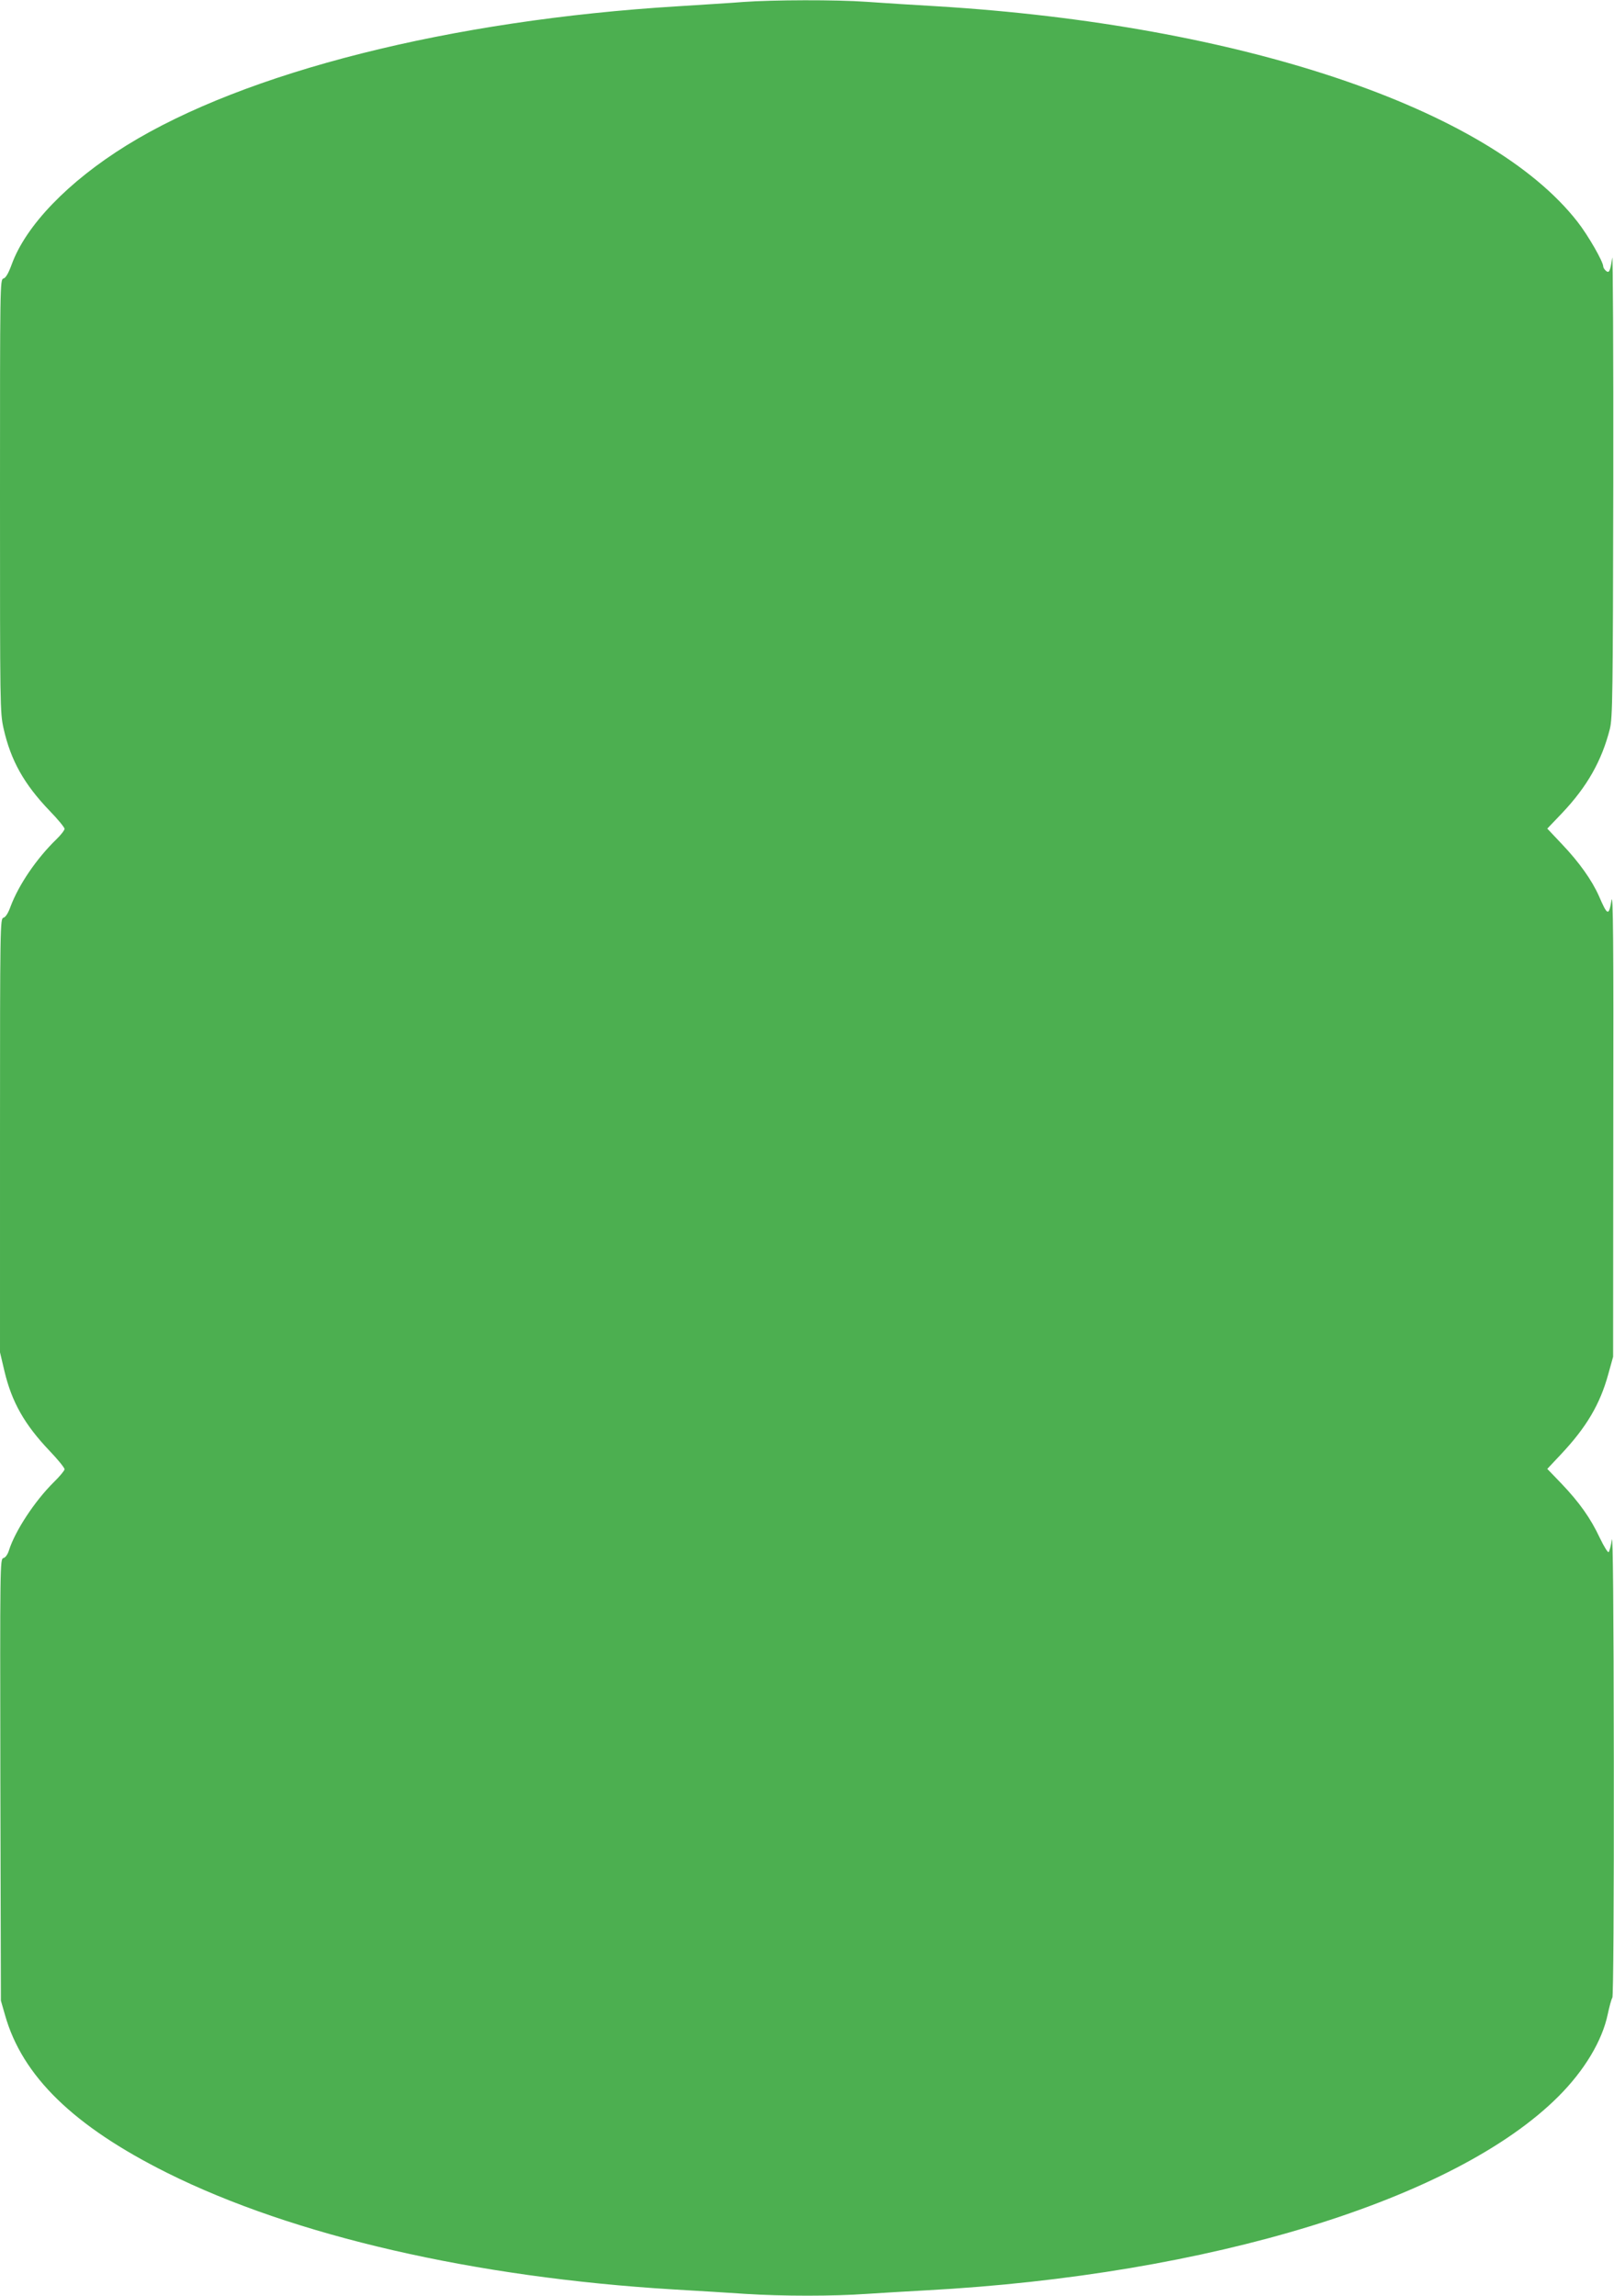 <?xml version="1.0" standalone="no"?>
<!DOCTYPE svg PUBLIC "-//W3C//DTD SVG 20010904//EN"
 "http://www.w3.org/TR/2001/REC-SVG-20010904/DTD/svg10.dtd">
<svg version="1.0" xmlns="http://www.w3.org/2000/svg"
 width="900pt" height="1280pt" viewBox="0 0 900 1280"
 preserveAspectRatio="xMidYMid meet">
<g transform="translate(0,1280) scale(0.1,-0.1)"
fill="#4caf50" stroke="none">
<path d="M4145 12789 c-60 -5 -225 -15 -365 -24 -1267 -77 -2413 -366 -3075
-776 -324 -201 -561 -446 -640 -664 -18 -49 -33 -75 -46 -78 -19 -5 -19 -35
-19 -1211 0 -1179 0 -1208 20 -1298 40 -178 114 -310 257 -459 46 -47 83 -93
83 -100 0 -8 -21 -35 -46 -59 -110 -107 -209 -252 -255 -374 -13 -37 -28 -60
-40 -63 -18 -5 -19 -39 -19 -1214 l0 -1209 25 -106 c41 -172 112 -297 252
-444 46 -48 83 -94 83 -102 0 -7 -27 -40 -61 -73 -105 -104 -215 -271 -249
-379 -7 -23 -20 -41 -31 -43 -19 -5 -19 -34 -17 -1237 l3 -1231 23 -80 c96
-341 383 -620 904 -880 704 -351 1714 -583 2823 -650 138 -8 320 -19 405 -25
195 -13 494 -13 670 0 74 5 225 14 335 20 1578 85 2950 506 3525 1081 145 145
244 310 275 458 9 42 20 84 26 93 5 11 9 515 8 1315 -1 860 -5 1278 -11 1238
-5 -33 -13 -64 -18 -69 -4 -4 -26 31 -49 79 -51 109 -113 197 -214 303 l-79
82 76 81 c142 151 218 279 264 447 l27 97 1 1305 c2 1008 -1 1290 -10 1240
-15 -89 -22 -87 -70 24 -39 88 -110 188 -204 287 l-84 89 83 87 c140 148 221
292 266 469 15 63 17 175 19 1374 1 718 -2 1281 -6 1253 -11 -76 -17 -88 -35
-73 -8 7 -15 18 -15 24 0 27 -85 175 -144 250 -494 633 -1880 1098 -3571 1201
-137 8 -315 19 -395 25 -165 12 -521 11 -685 -1z"/>
</g>
</svg>
